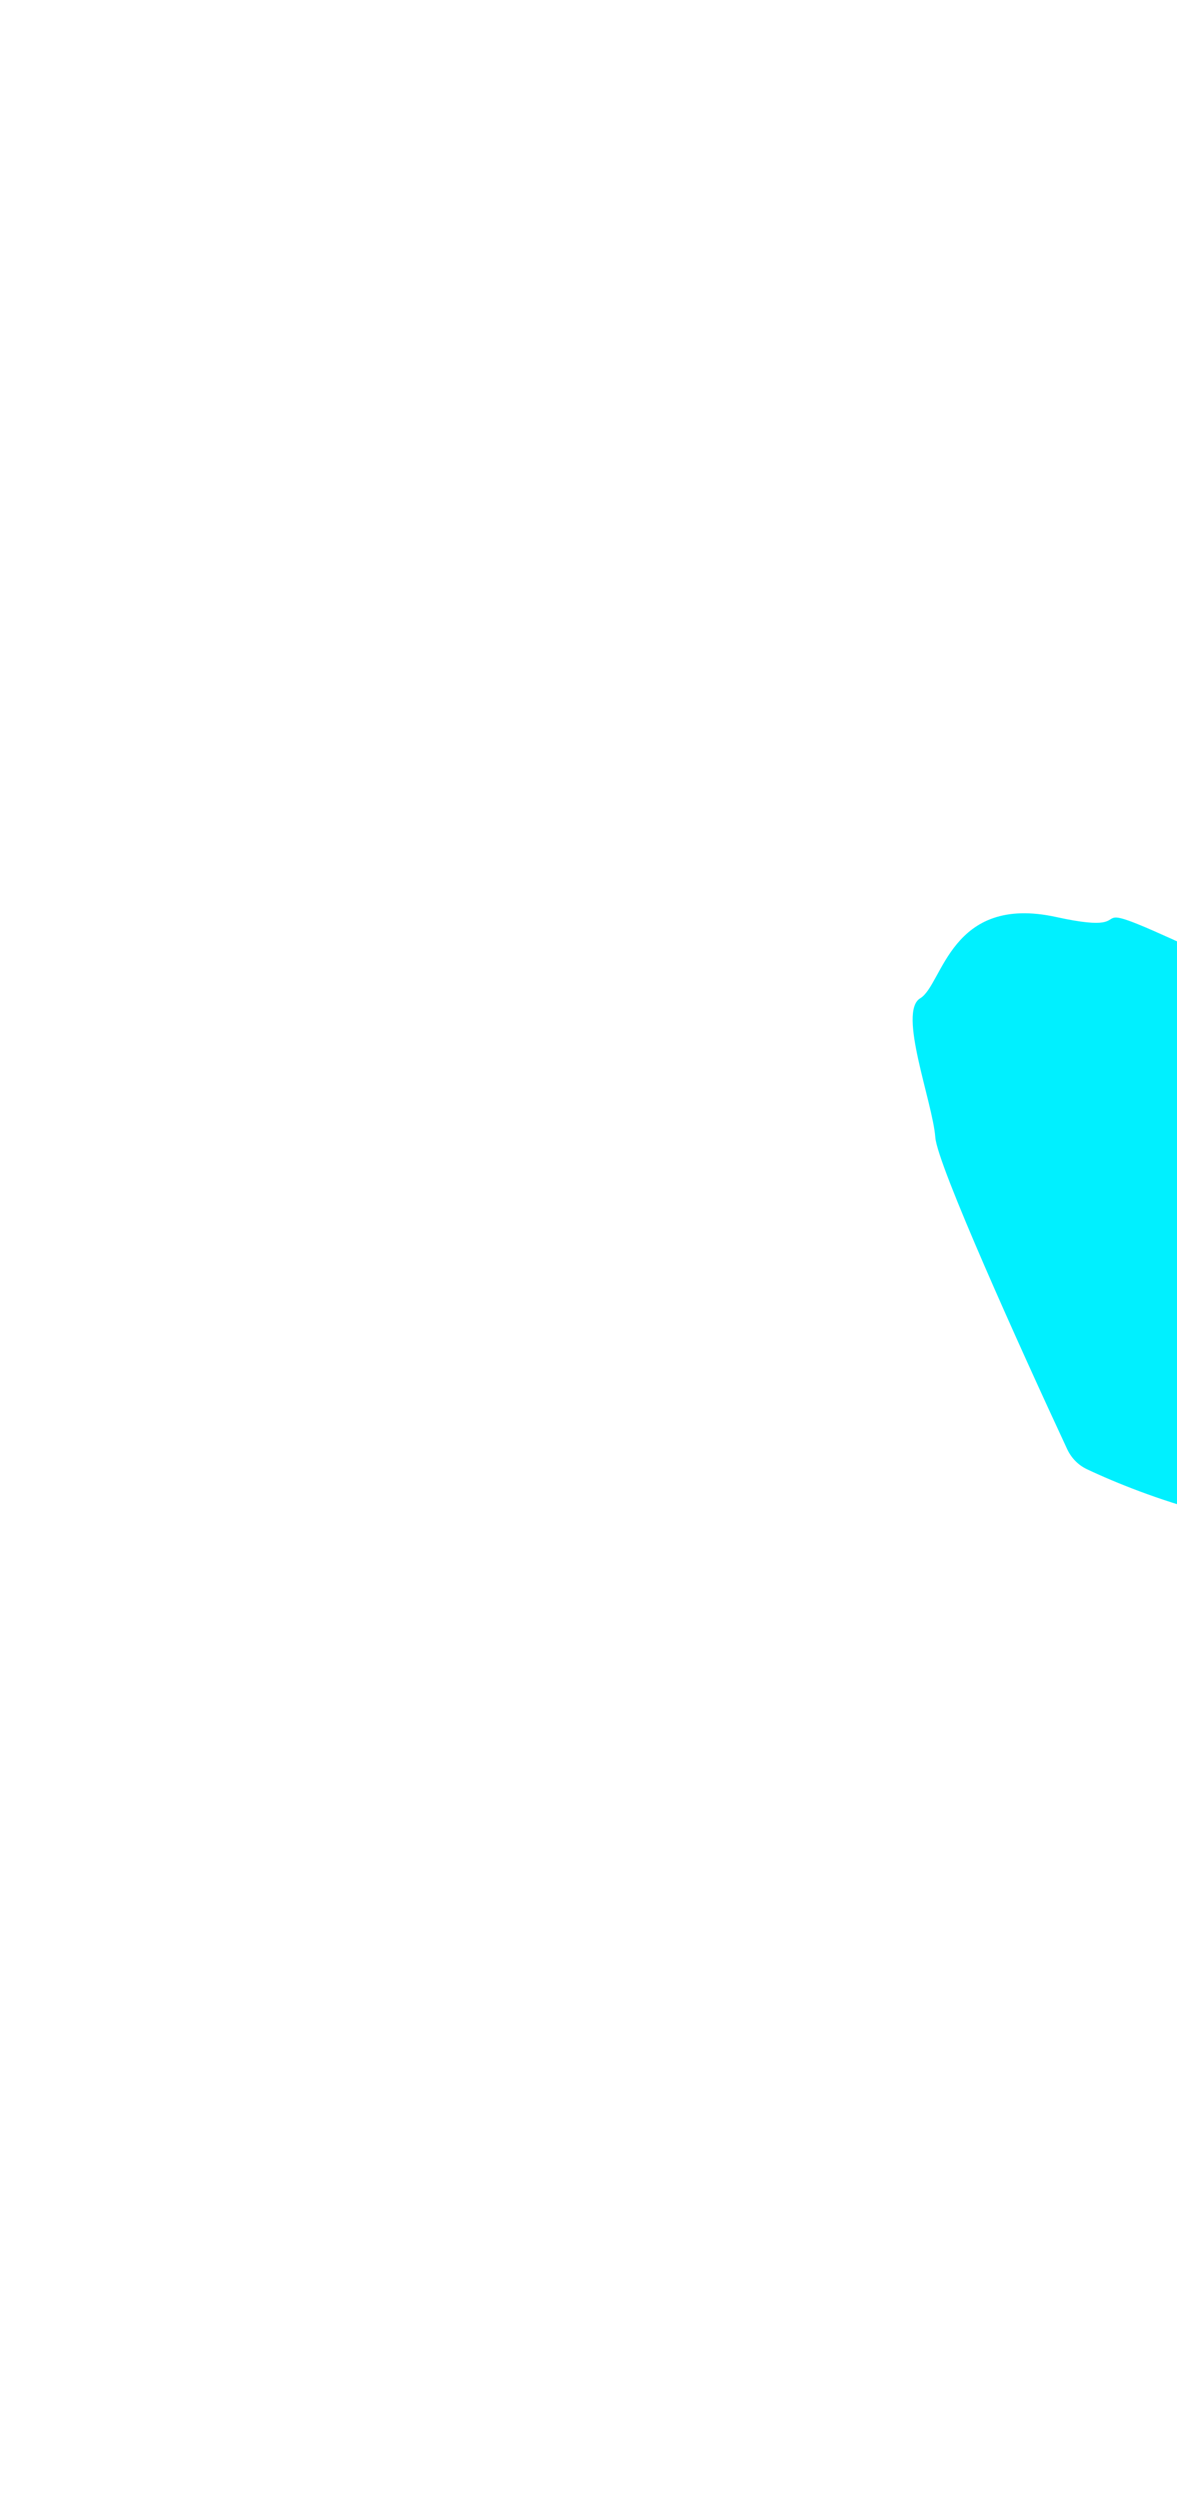 <svg width="645" height="1370" viewBox="0 0 645 1370" fill="none" xmlns="http://www.w3.org/2000/svg">
<g filter="url(#filter0_f_1374_6498)">
<path d="M512.562 623.345C513.677 638.267 559.16 739.003 584.799 794.079C587.051 798.915 590.812 802.839 595.636 805.117C628.086 820.443 689.254 842.304 735.711 836.44C744.28 835.358 750.49 828.475 753.209 820.277C760.781 797.443 767.179 805.785 800.279 783.008C838.631 756.616 883.691 838.053 904.057 849.82C924.423 861.586 942.494 857.138 1072.28 837.402C1202.06 817.666 1264.17 864.671 1307.68 869.312C1351.2 873.953 1337.48 851.541 1337.57 783.967C1337.66 716.393 1229.11 777.621 1110.81 726.504C992.504 675.388 1072.3 678.435 1002.54 601.528C932.788 524.622 949.427 586.086 842.012 575.601C734.596 565.115 770.338 574.392 671.898 528.309C573.459 482.226 637.096 515.307 578.902 502.541C520.708 489.776 516.722 539.629 504.286 547.046C491.85 554.464 511.102 603.819 512.562 623.345Z" fill="#00F0FF"/>
</g>
<defs>
<filter id="filter0_f_1374_6498" x="0.123" y="0.461" width="1839.43" height="1369.44" filterUnits="userSpaceOnUse" color-interpolation-filters="sRGB">
<feFlood flood-opacity="0" result="BackgroundImageFix"/>
<feBlend mode="normal" in="SourceGraphic" in2="BackgroundImageFix" result="shape"/>
<feGaussianBlur stdDeviation="250" result="effect1_foregroundBlur_1374_6498"/>
</filter>
</defs>
</svg>
